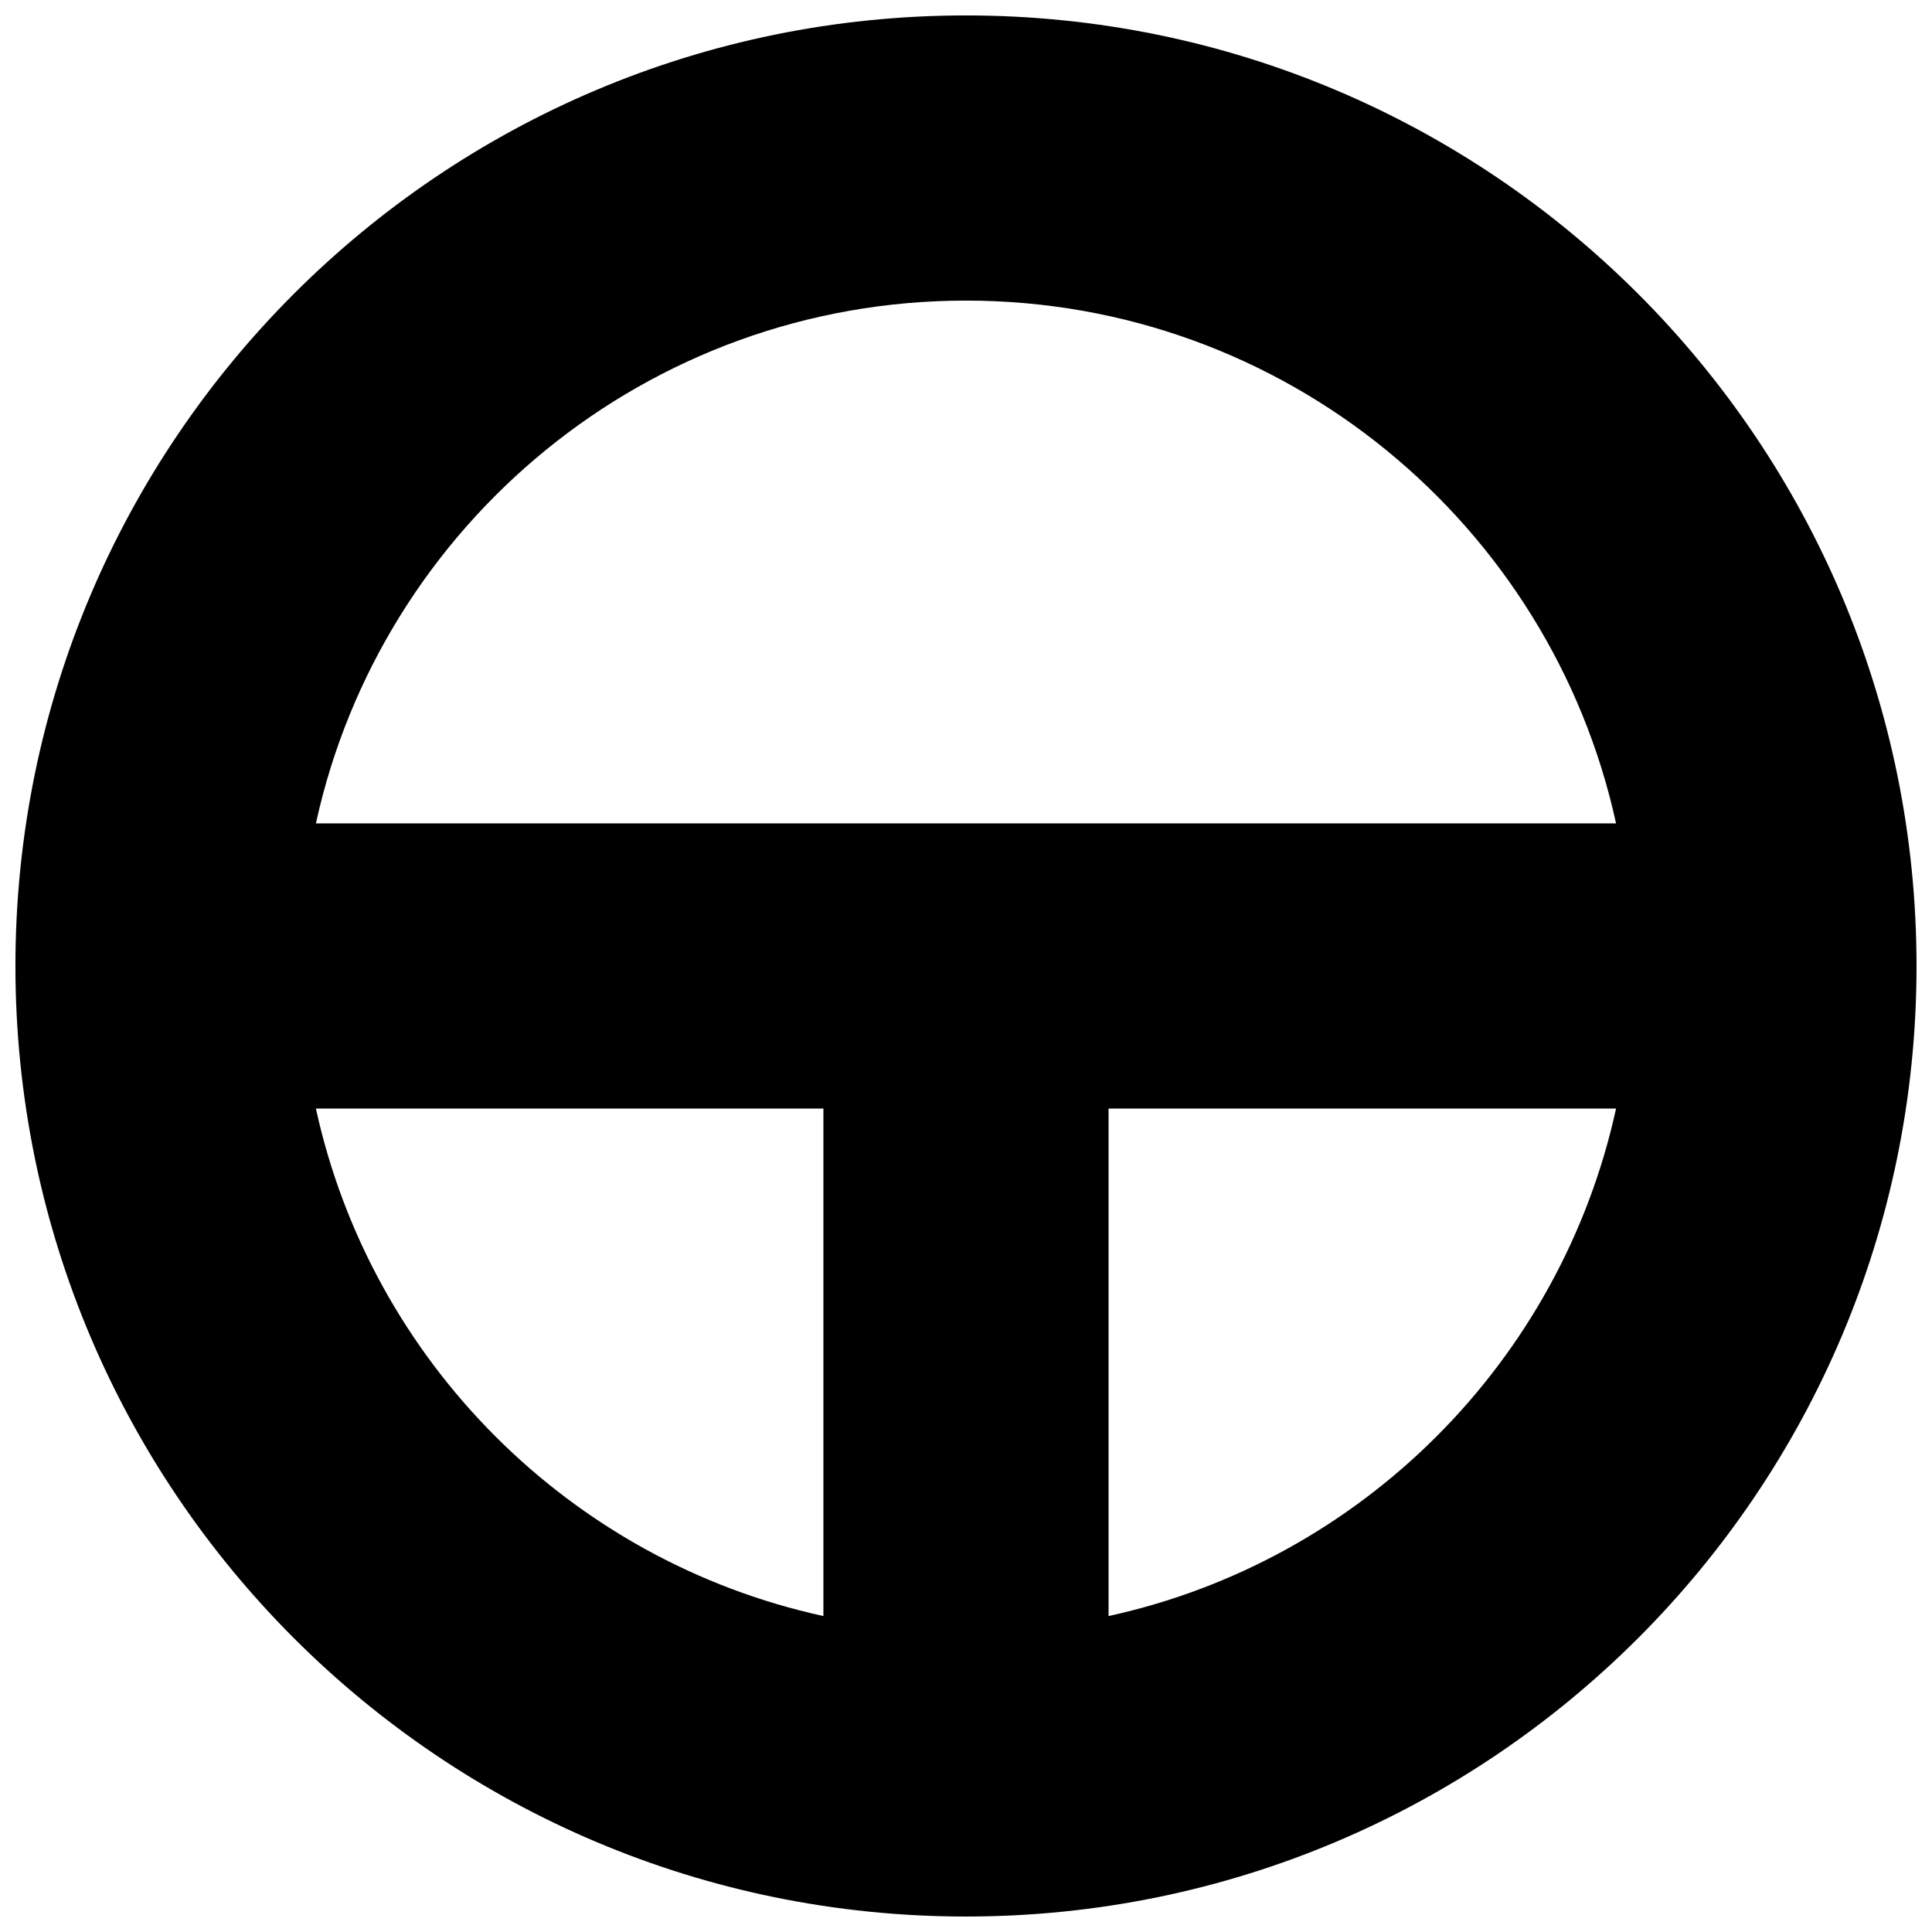 <?xml version="1.0" encoding="UTF-8"?>
<!-- Uploaded to: SVG Repo, www.svgrepo.com, Generator: SVG Repo Mixer Tools -->
<svg width="800px" height="800px" version="1.1" viewBox="144 144 512 512" xmlns="http://www.w3.org/2000/svg">
 <defs>
  <clipPath id="a">
   <path d="m148.09 148.09h503.81v503.81h-503.81z"/>
  </clipPath>
 </defs>
 <g clip-path="url(#a)">
  <path d="m400 651.9c-139.12 0-251.91-112.78-251.91-251.9 0-139.12 112.78-251.91 251.91-251.91 139.12 0 251.9 112.78 251.9 251.91 0 139.12-112.78 251.9-251.9 251.9zm172.27-214.12h-134.49v134.49c67.055-14.641 119.85-67.434 134.49-134.49zm-210.06 134.49v-134.49h-134.49c14.641 67.055 67.434 119.85 134.49 134.49zm-134.49-210.06h344.55c-17.297-79.227-87.859-138.55-172.27-138.55-84.418 0-154.98 59.32-172.28 138.55z" fill-rule="evenodd"/>
 </g>
</svg>